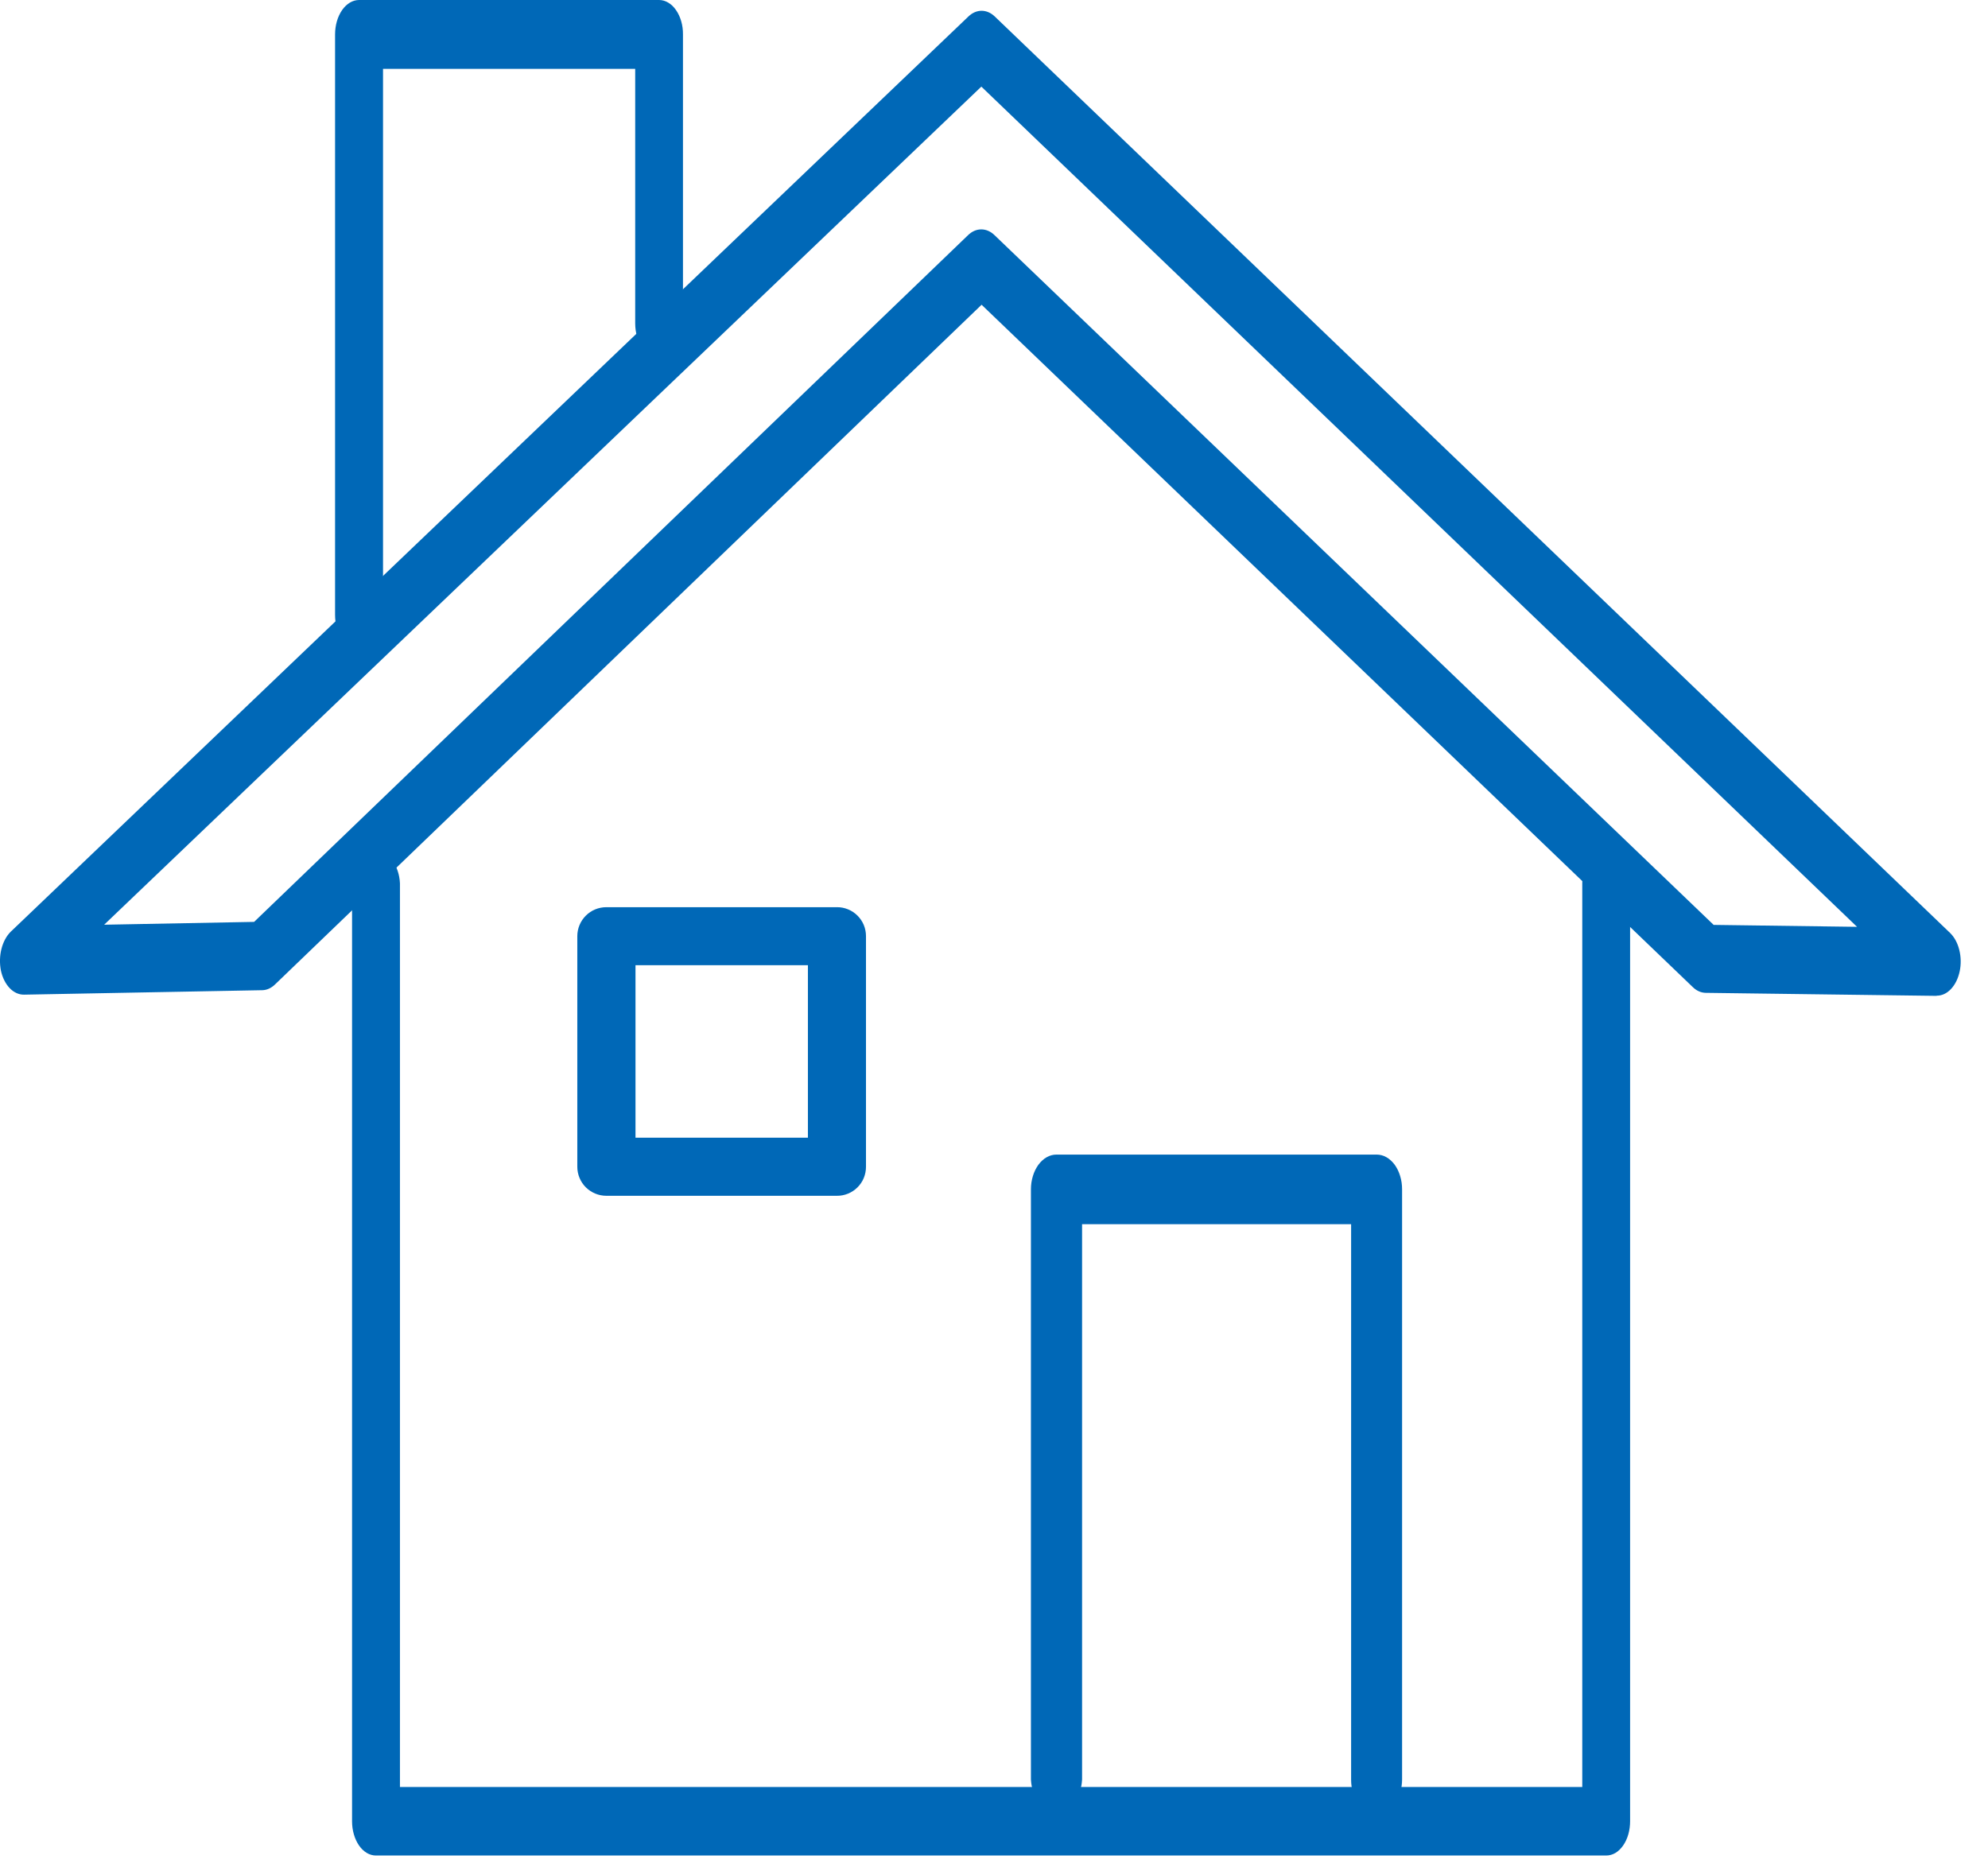 <svg width="330" height="310" viewBox="0 0 33 31" fill="none" xmlns="http://www.w3.org/2000/svg">
<path d="M32.145 16.532L28.318 16.482C28.241 16.482 28.165 16.45 28.101 16.388L16.294 5.059L4.567 16.341C4.504 16.403 4.429 16.437 4.352 16.438L0.402 16.512C0.316 16.514 0.231 16.477 0.161 16.404C0.092 16.332 0.04 16.229 0.015 16.111C-0.008 15.993 -0.005 15.868 0.024 15.753C0.053 15.638 0.106 15.539 0.176 15.469L16.074 0.275C16.139 0.212 16.216 0.179 16.294 0.179C16.372 0.179 16.449 0.212 16.514 0.275L32.369 15.486C32.44 15.554 32.494 15.652 32.523 15.768C32.552 15.883 32.555 16.008 32.53 16.125C32.505 16.242 32.455 16.345 32.386 16.418C32.318 16.491 32.234 16.53 32.149 16.529L32.145 16.532ZM28.446 15.354L30.826 15.386L16.29 1.438L1.729 15.351L4.218 15.304L16.068 3.905C16.133 3.841 16.21 3.808 16.289 3.808C16.367 3.808 16.445 3.841 16.51 3.905L28.446 15.354Z" fill="#0068B7"/>
<path d="M26.662 30.803H6.24C6.135 30.803 6.034 30.743 5.96 30.637C5.886 30.53 5.844 30.385 5.844 30.235V14.663C5.851 14.519 5.896 14.384 5.97 14.286C6.044 14.188 6.141 14.133 6.241 14.133C6.342 14.133 6.439 14.188 6.513 14.286C6.587 14.384 6.632 14.519 6.639 14.663V29.666H26.265V14.663C26.265 14.513 26.307 14.368 26.382 14.261C26.456 14.155 26.557 14.095 26.662 14.095C26.767 14.095 26.868 14.155 26.943 14.261C27.017 14.368 27.059 14.513 27.059 14.663V30.235C27.059 30.309 27.049 30.383 27.029 30.453C27.009 30.522 26.98 30.584 26.943 30.637C26.906 30.69 26.863 30.732 26.814 30.761C26.766 30.789 26.714 30.803 26.662 30.803Z" fill="#0068B7"/>
<path d="M22.851 30.119C22.795 30.12 22.74 30.105 22.689 30.076C22.637 30.047 22.59 30.005 22.551 29.951C22.512 29.897 22.48 29.833 22.459 29.763C22.438 29.693 22.427 29.617 22.428 29.541V20.323H17.962V29.541C17.954 29.688 17.906 29.825 17.827 29.925C17.749 30.025 17.645 30.081 17.538 30.081C17.43 30.081 17.326 30.025 17.248 29.925C17.169 29.825 17.121 29.688 17.113 29.541V19.745C17.113 19.592 17.158 19.445 17.237 19.336C17.317 19.228 17.424 19.167 17.536 19.167H22.851C22.907 19.167 22.962 19.181 23.013 19.21C23.065 19.239 23.111 19.282 23.151 19.335C23.19 19.389 23.221 19.453 23.242 19.523C23.264 19.594 23.274 19.669 23.274 19.745V29.541C23.274 29.617 23.264 29.693 23.242 29.763C23.221 29.833 23.19 29.897 23.151 29.951C23.111 30.005 23.065 30.047 23.013 30.076C22.962 30.105 22.907 30.12 22.851 30.119Z" fill="#0068B7"/>
<path d="M5.961 10.78C5.855 10.78 5.754 10.72 5.679 10.613C5.604 10.506 5.562 10.361 5.562 10.209V0.572C5.562 0.42 5.604 0.275 5.679 0.167C5.754 0.06 5.855 0 5.961 0H10.941C10.993 -1.00565e-06 11.045 0.015 11.093 0.044C11.141 0.072 11.185 0.114 11.222 0.168C11.259 0.221 11.288 0.284 11.308 0.353C11.328 0.422 11.338 0.497 11.337 0.572V5.368C11.337 5.519 11.296 5.664 11.221 5.77C11.147 5.877 11.046 5.937 10.941 5.937C10.836 5.937 10.735 5.877 10.66 5.77C10.586 5.664 10.544 5.519 10.544 5.368V1.143H6.358V10.212C6.357 10.362 6.315 10.507 6.241 10.613C6.167 10.72 6.066 10.78 5.961 10.78Z" fill="#0068B7"/>
<path d="M13.893 19.851H10.065C9.937 19.851 9.815 19.8 9.724 19.71C9.634 19.62 9.583 19.497 9.583 19.369V15.541C9.583 15.414 9.634 15.291 9.724 15.201C9.815 15.11 9.937 15.06 10.065 15.06H13.893C13.956 15.059 14.019 15.072 14.078 15.096C14.136 15.12 14.189 15.155 14.234 15.2C14.279 15.245 14.315 15.298 14.339 15.357C14.363 15.415 14.375 15.478 14.375 15.541V19.369C14.375 19.433 14.363 19.495 14.339 19.554C14.315 19.613 14.279 19.666 14.234 19.711C14.189 19.756 14.136 19.791 14.078 19.815C14.019 19.839 13.956 19.852 13.893 19.851ZM10.549 18.887H13.411V16.023H10.549V18.887Z" fill="#0068B7"/>
</svg>
